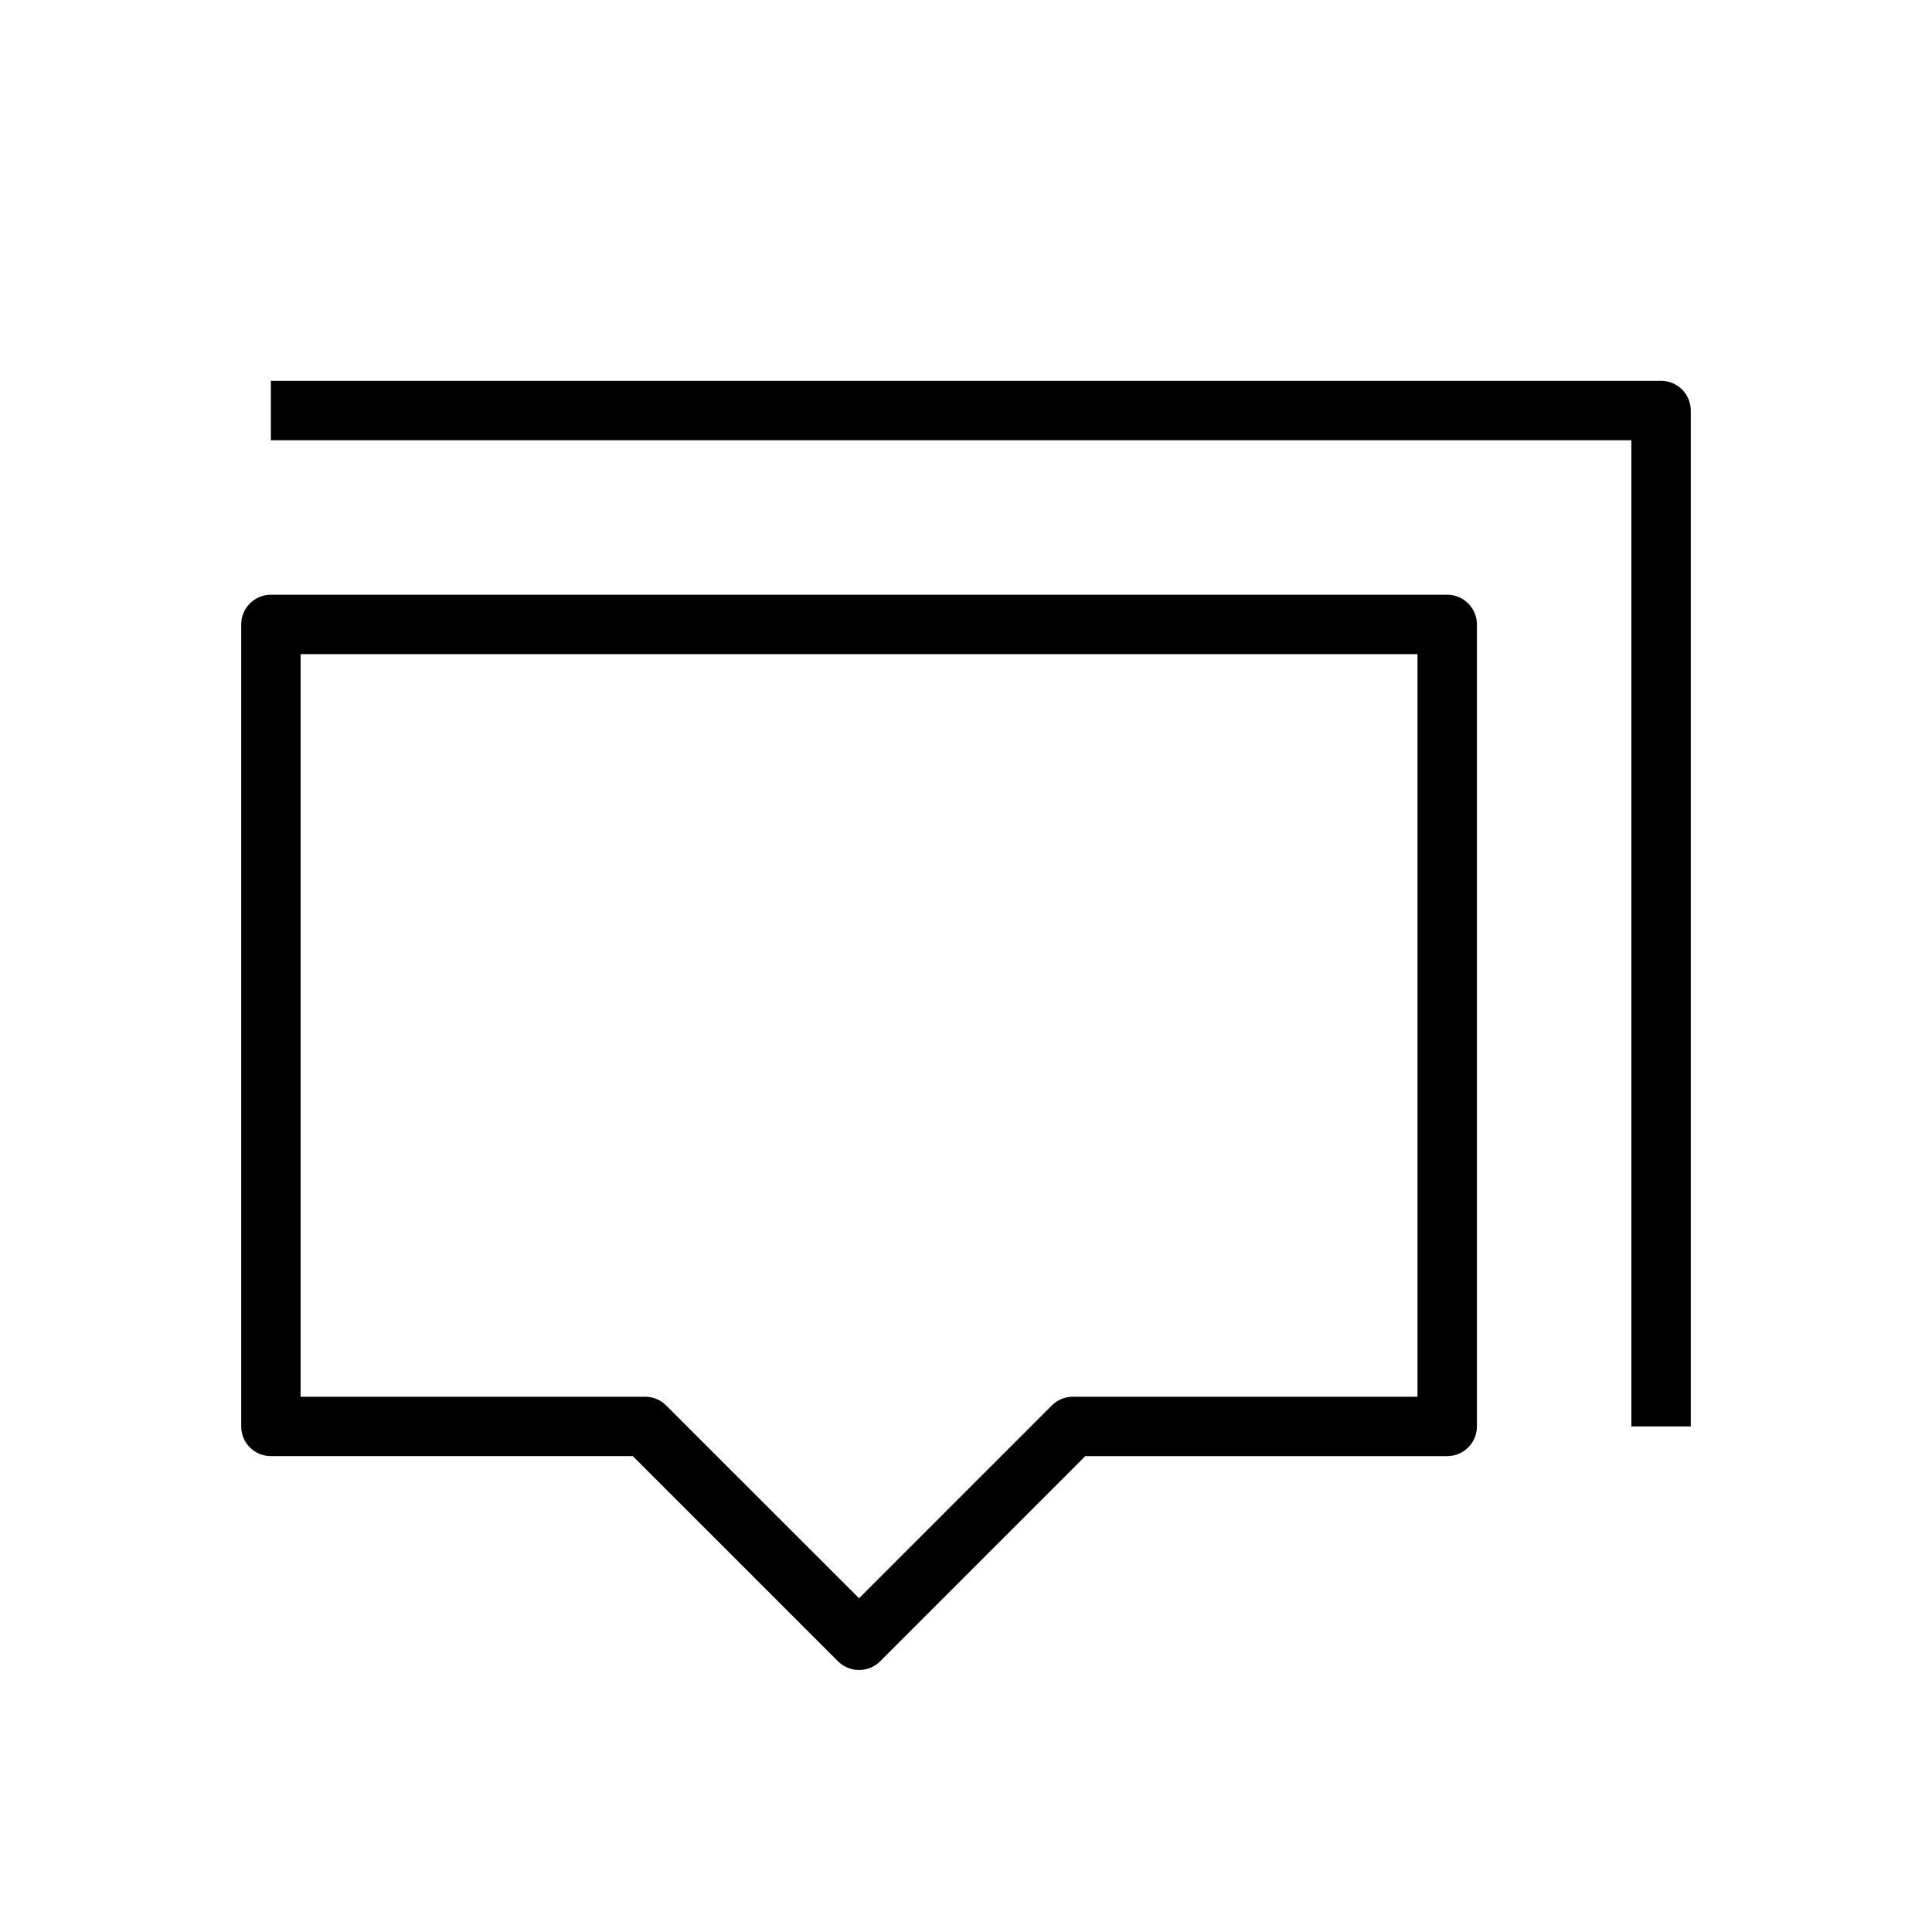 <?xml version="1.0" encoding="UTF-8"?>
<!-- Uploaded to: ICON Repo, www.iconrepo.com, Generator: ICON Repo Mixer Tools -->
<svg fill="#000000" width="800px" height="800px" version="1.1" viewBox="144 144 512 512" xmlns="http://www.w3.org/2000/svg">
 <g>
  <path d="m584.2 244.92h-368.41v15.742l360.54 0.004v261.35h15.742v-269.22c0-4.348-3.523-7.875-7.871-7.875z"/>
  <path d="m215.79 529.89h95.914l54.379 54.379c1.543 1.512 3.559 2.301 5.574 2.301s4.031-0.754 5.574-2.297l54.379-54.379h95.914c4.344 0 7.871-3.527 7.871-7.871v-212.54c0-4.344-3.527-7.871-7.871-7.871h-311.73c-4.344 0-7.871 3.527-7.871 7.871v212.54c-0.004 4.34 3.523 7.867 7.867 7.867zm7.871-212.54h295.99v196.8h-91.316c-2.078 0-4.094 0.82-5.574 2.297l-51.102 51.105-51.137-51.105c-1.48-1.48-3.465-2.297-5.574-2.297h-91.285z"/>
 </g>
</svg>